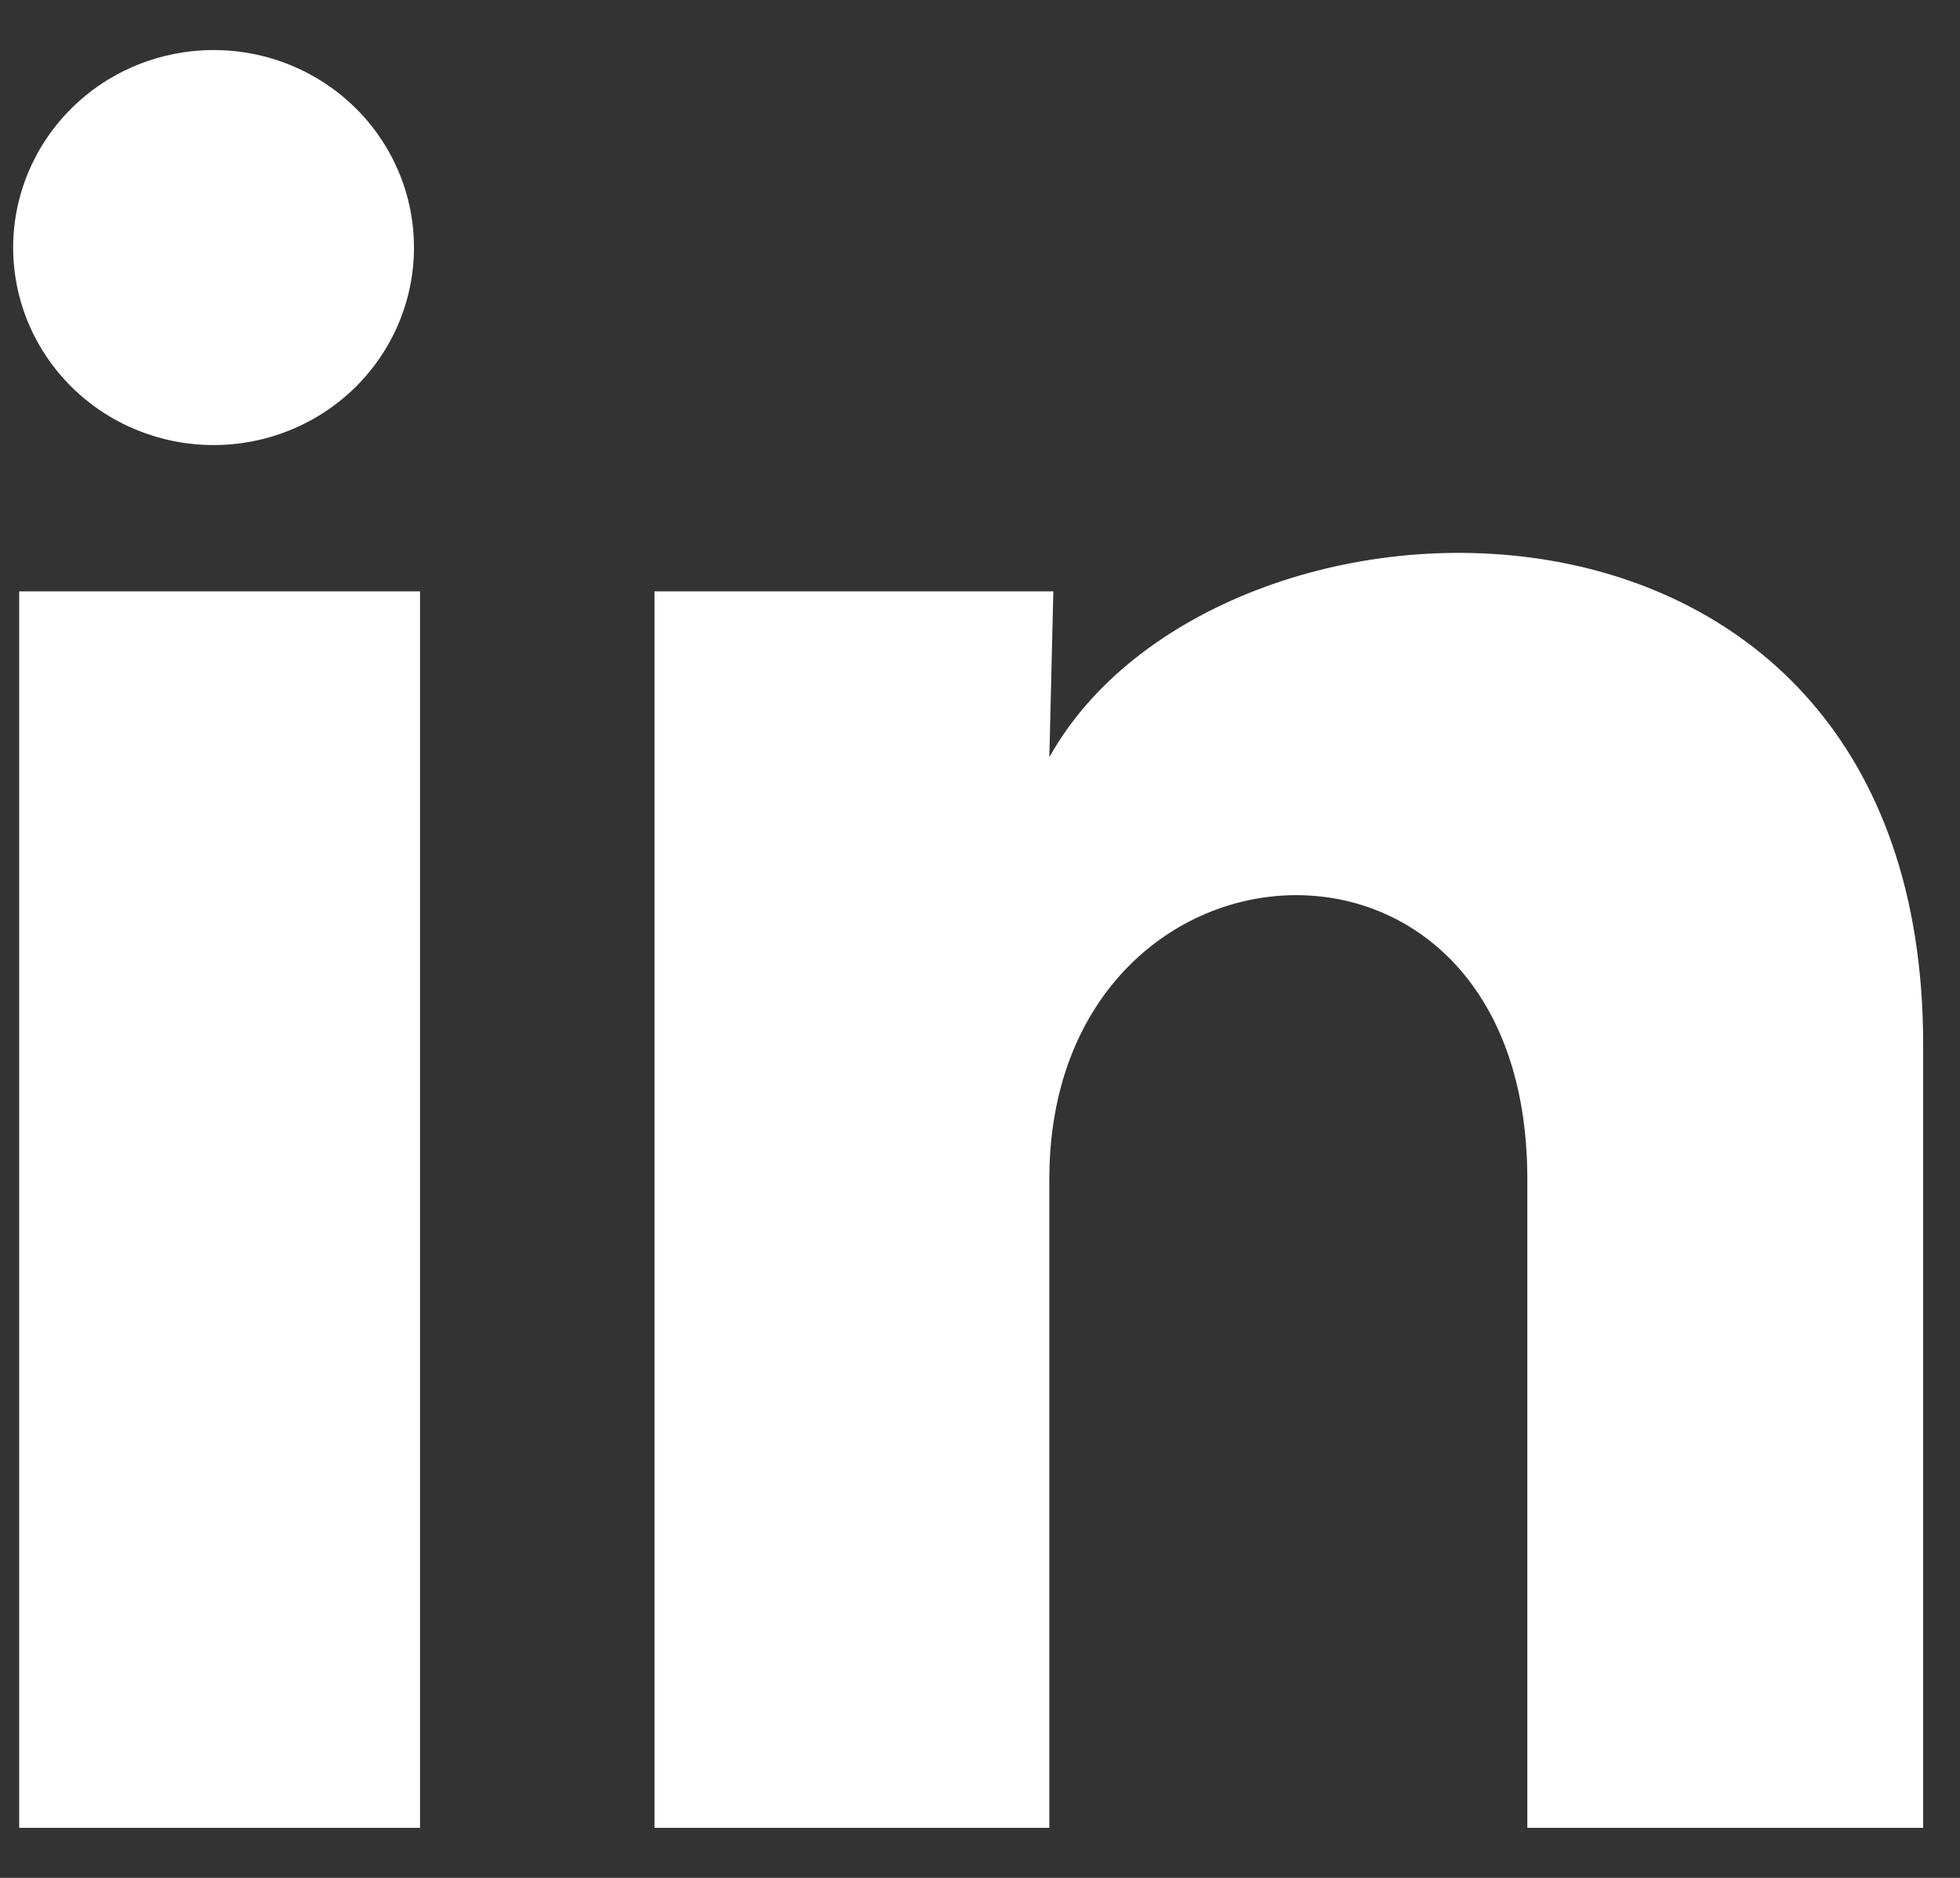 <svg xmlns="http://www.w3.org/2000/svg" width="24" height="23" viewBox="0 0 24 23" fill="none"><rect x="0" y="0" width="24" height="23" fill="#333333" stroke="none"/><path d="M5.069 3.033C5.069 3.675 4.81 4.29 4.35 4.744C3.889 5.197 3.265 5.452 2.614 5.451C1.963 5.451 1.339 5.196 0.879 4.742C0.419 4.288 0.161 3.673 0.161 3.031C0.162 2.389 0.421 1.774 0.881 1.321C1.341 0.867 1.966 0.613 2.617 0.613C3.268 0.613 3.892 0.868 4.352 1.322C4.812 1.776 5.07 2.392 5.069 3.033ZM5.143 7.243H0.235V22.387H5.143V7.243ZM12.898 7.243H8.014V22.387H12.849V14.44C12.849 10.013 18.702 9.602 18.702 14.44V22.387H23.549V12.795C23.549 5.332 14.886 5.61 12.849 9.275L12.898 7.243Z" fill="white"></path></svg>
